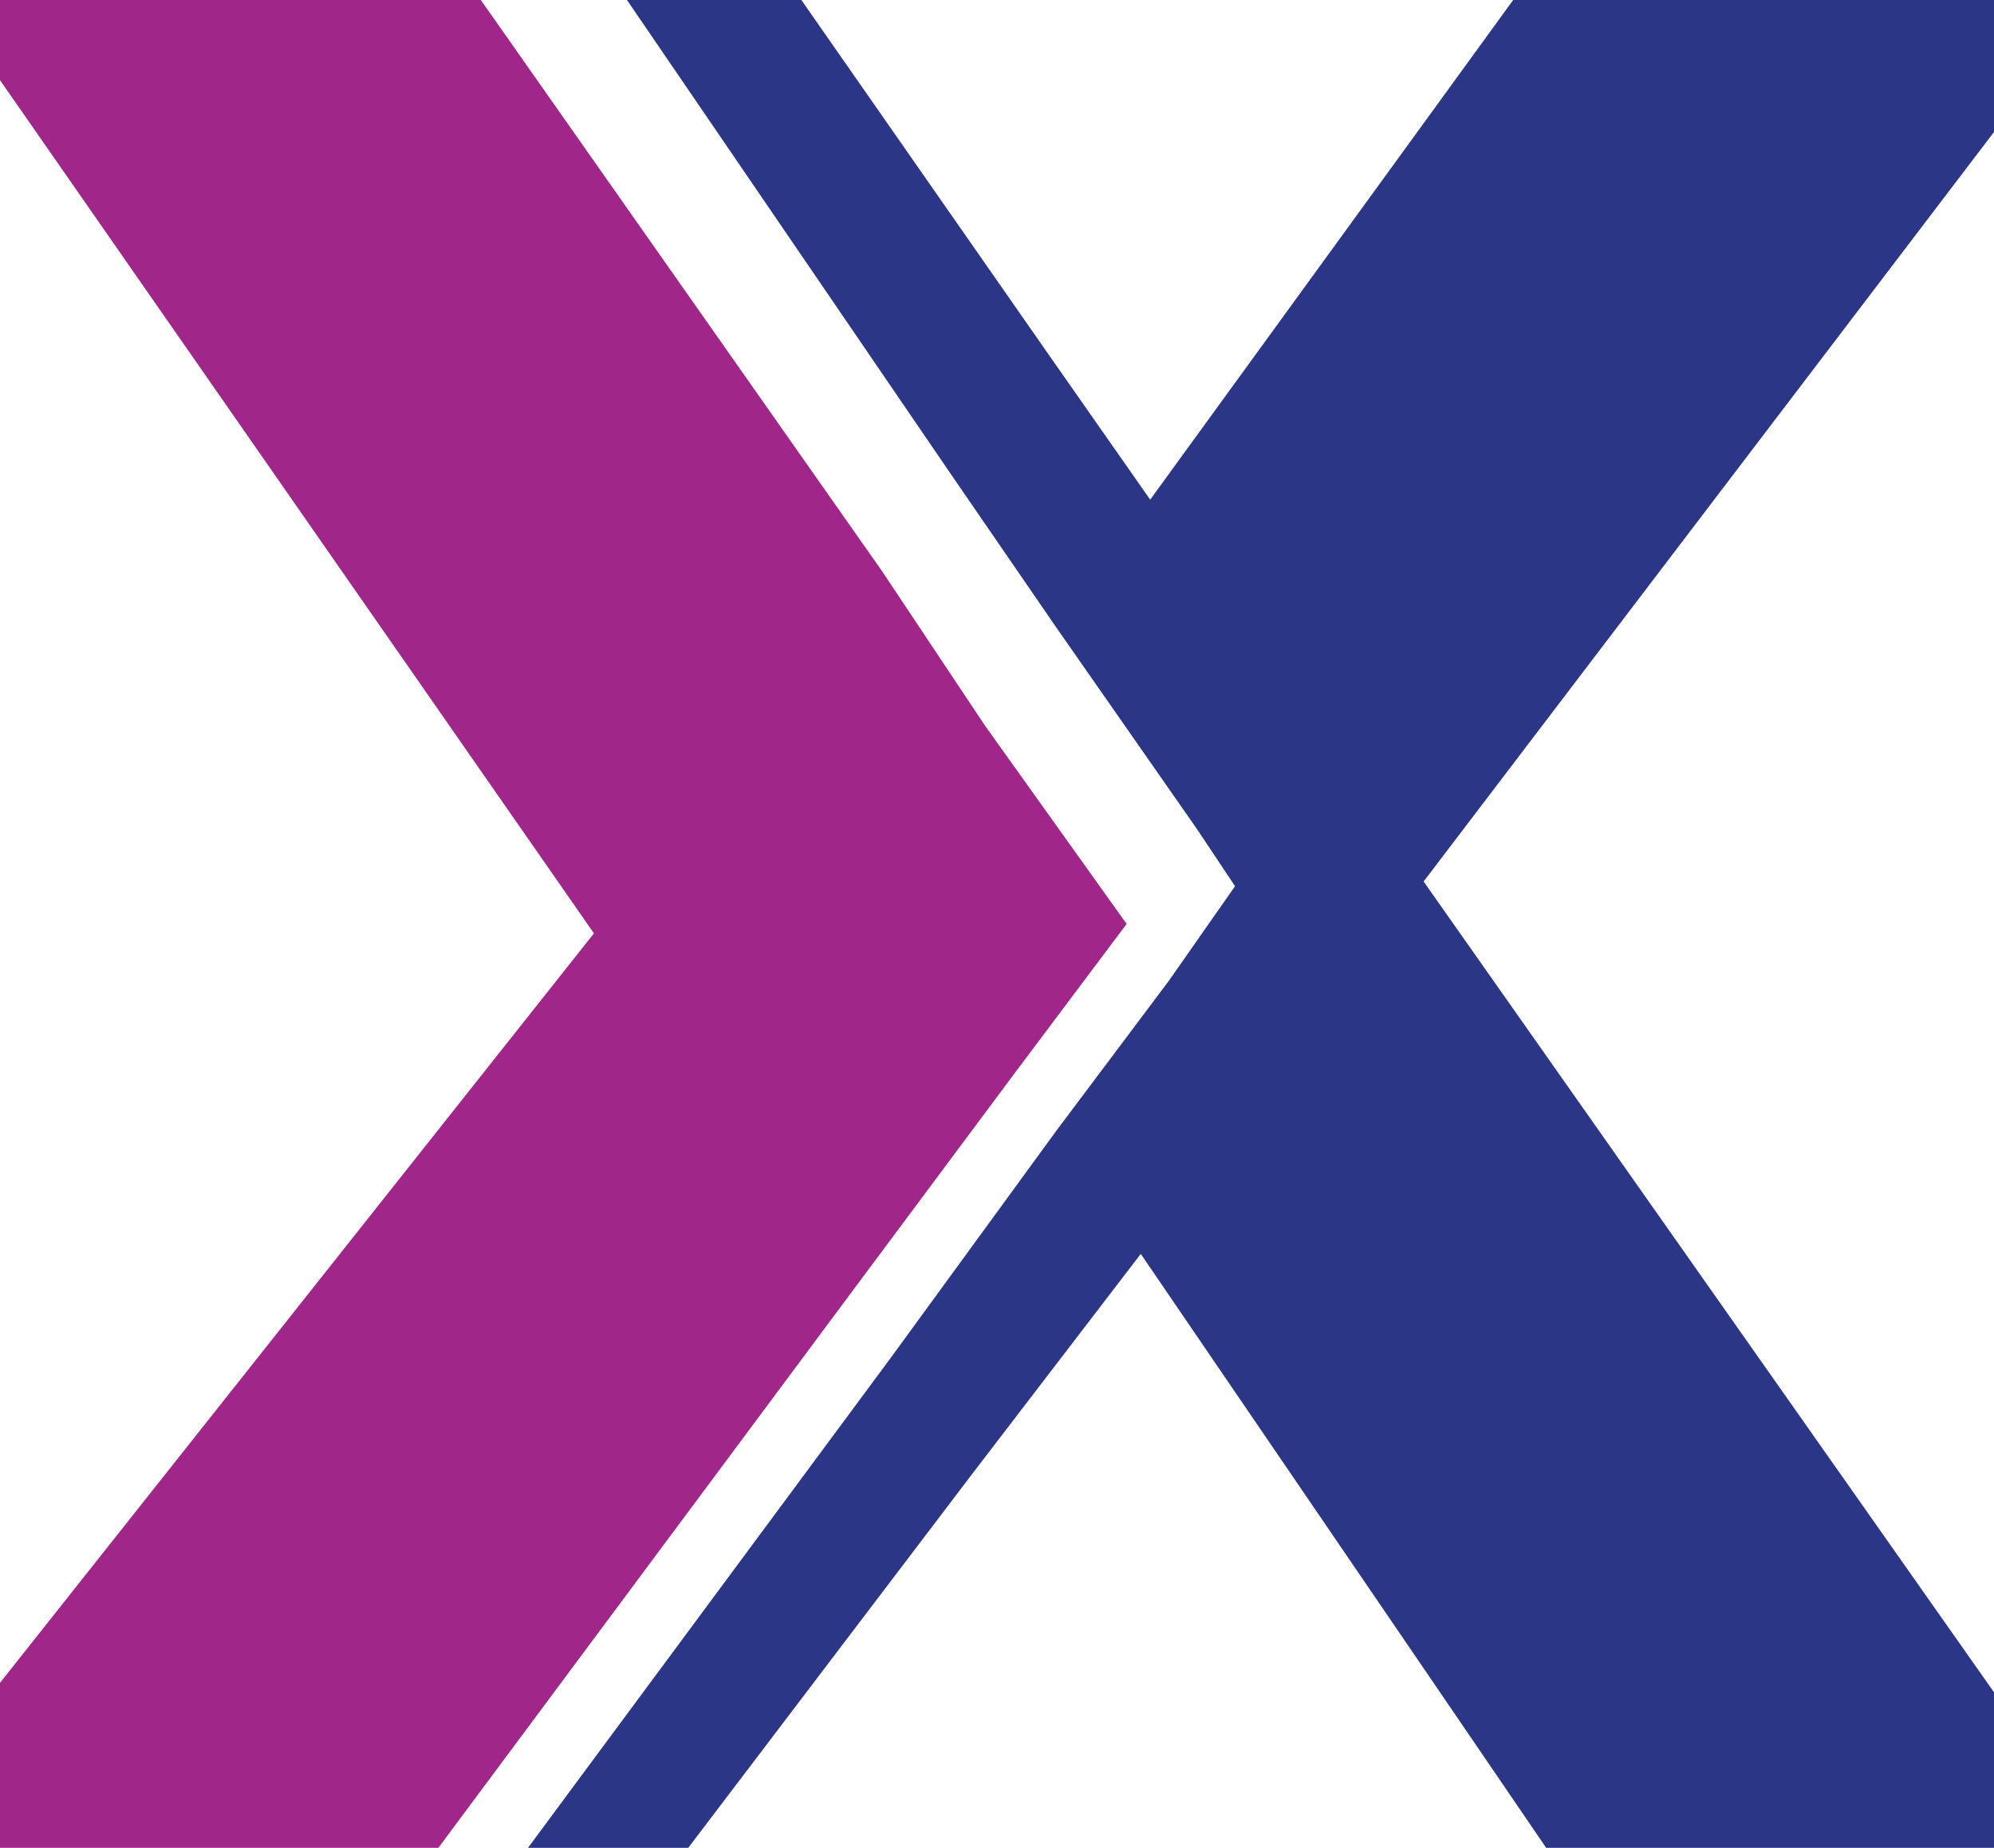 <?xml version="1.0" encoding="UTF-8"?>
<svg id="Layer_1" data-name="Layer 1" xmlns="http://www.w3.org/2000/svg" viewBox="0 0 512.08 474.55">
  <defs>
    <style>
      .cls-1 {
        fill: #a1268a;
      }

      .cls-2 {
        fill: #2c3686;
      }
    </style>
  </defs>
  <polygon class="cls-2" points="512.08 33.9 365.6 226.38 512.08 434.6 512.08 474.55 397.07 474.55 292.96 322.02 249.38 378.91 176.75 474.55 135.59 474.55 228.8 348.65 271.17 290.54 300.23 251.8 317.17 227.59 307.49 213.06 271.17 161.01 244.54 122.27 161.01 0 205.8 0 269.96 92 295.38 128.32 388.6 0 512.08 0 512.08 33.9"/>
  <polygon class="cls-1" points="289.33 237.28 260.28 276.01 217.91 332.91 112.58 474.55 0 474.55 0 432.18 152.53 239.7 0 20.58 0 0 123.48 0 226.38 146.48 253.01 186.43 289.33 237.28"/>
</svg>